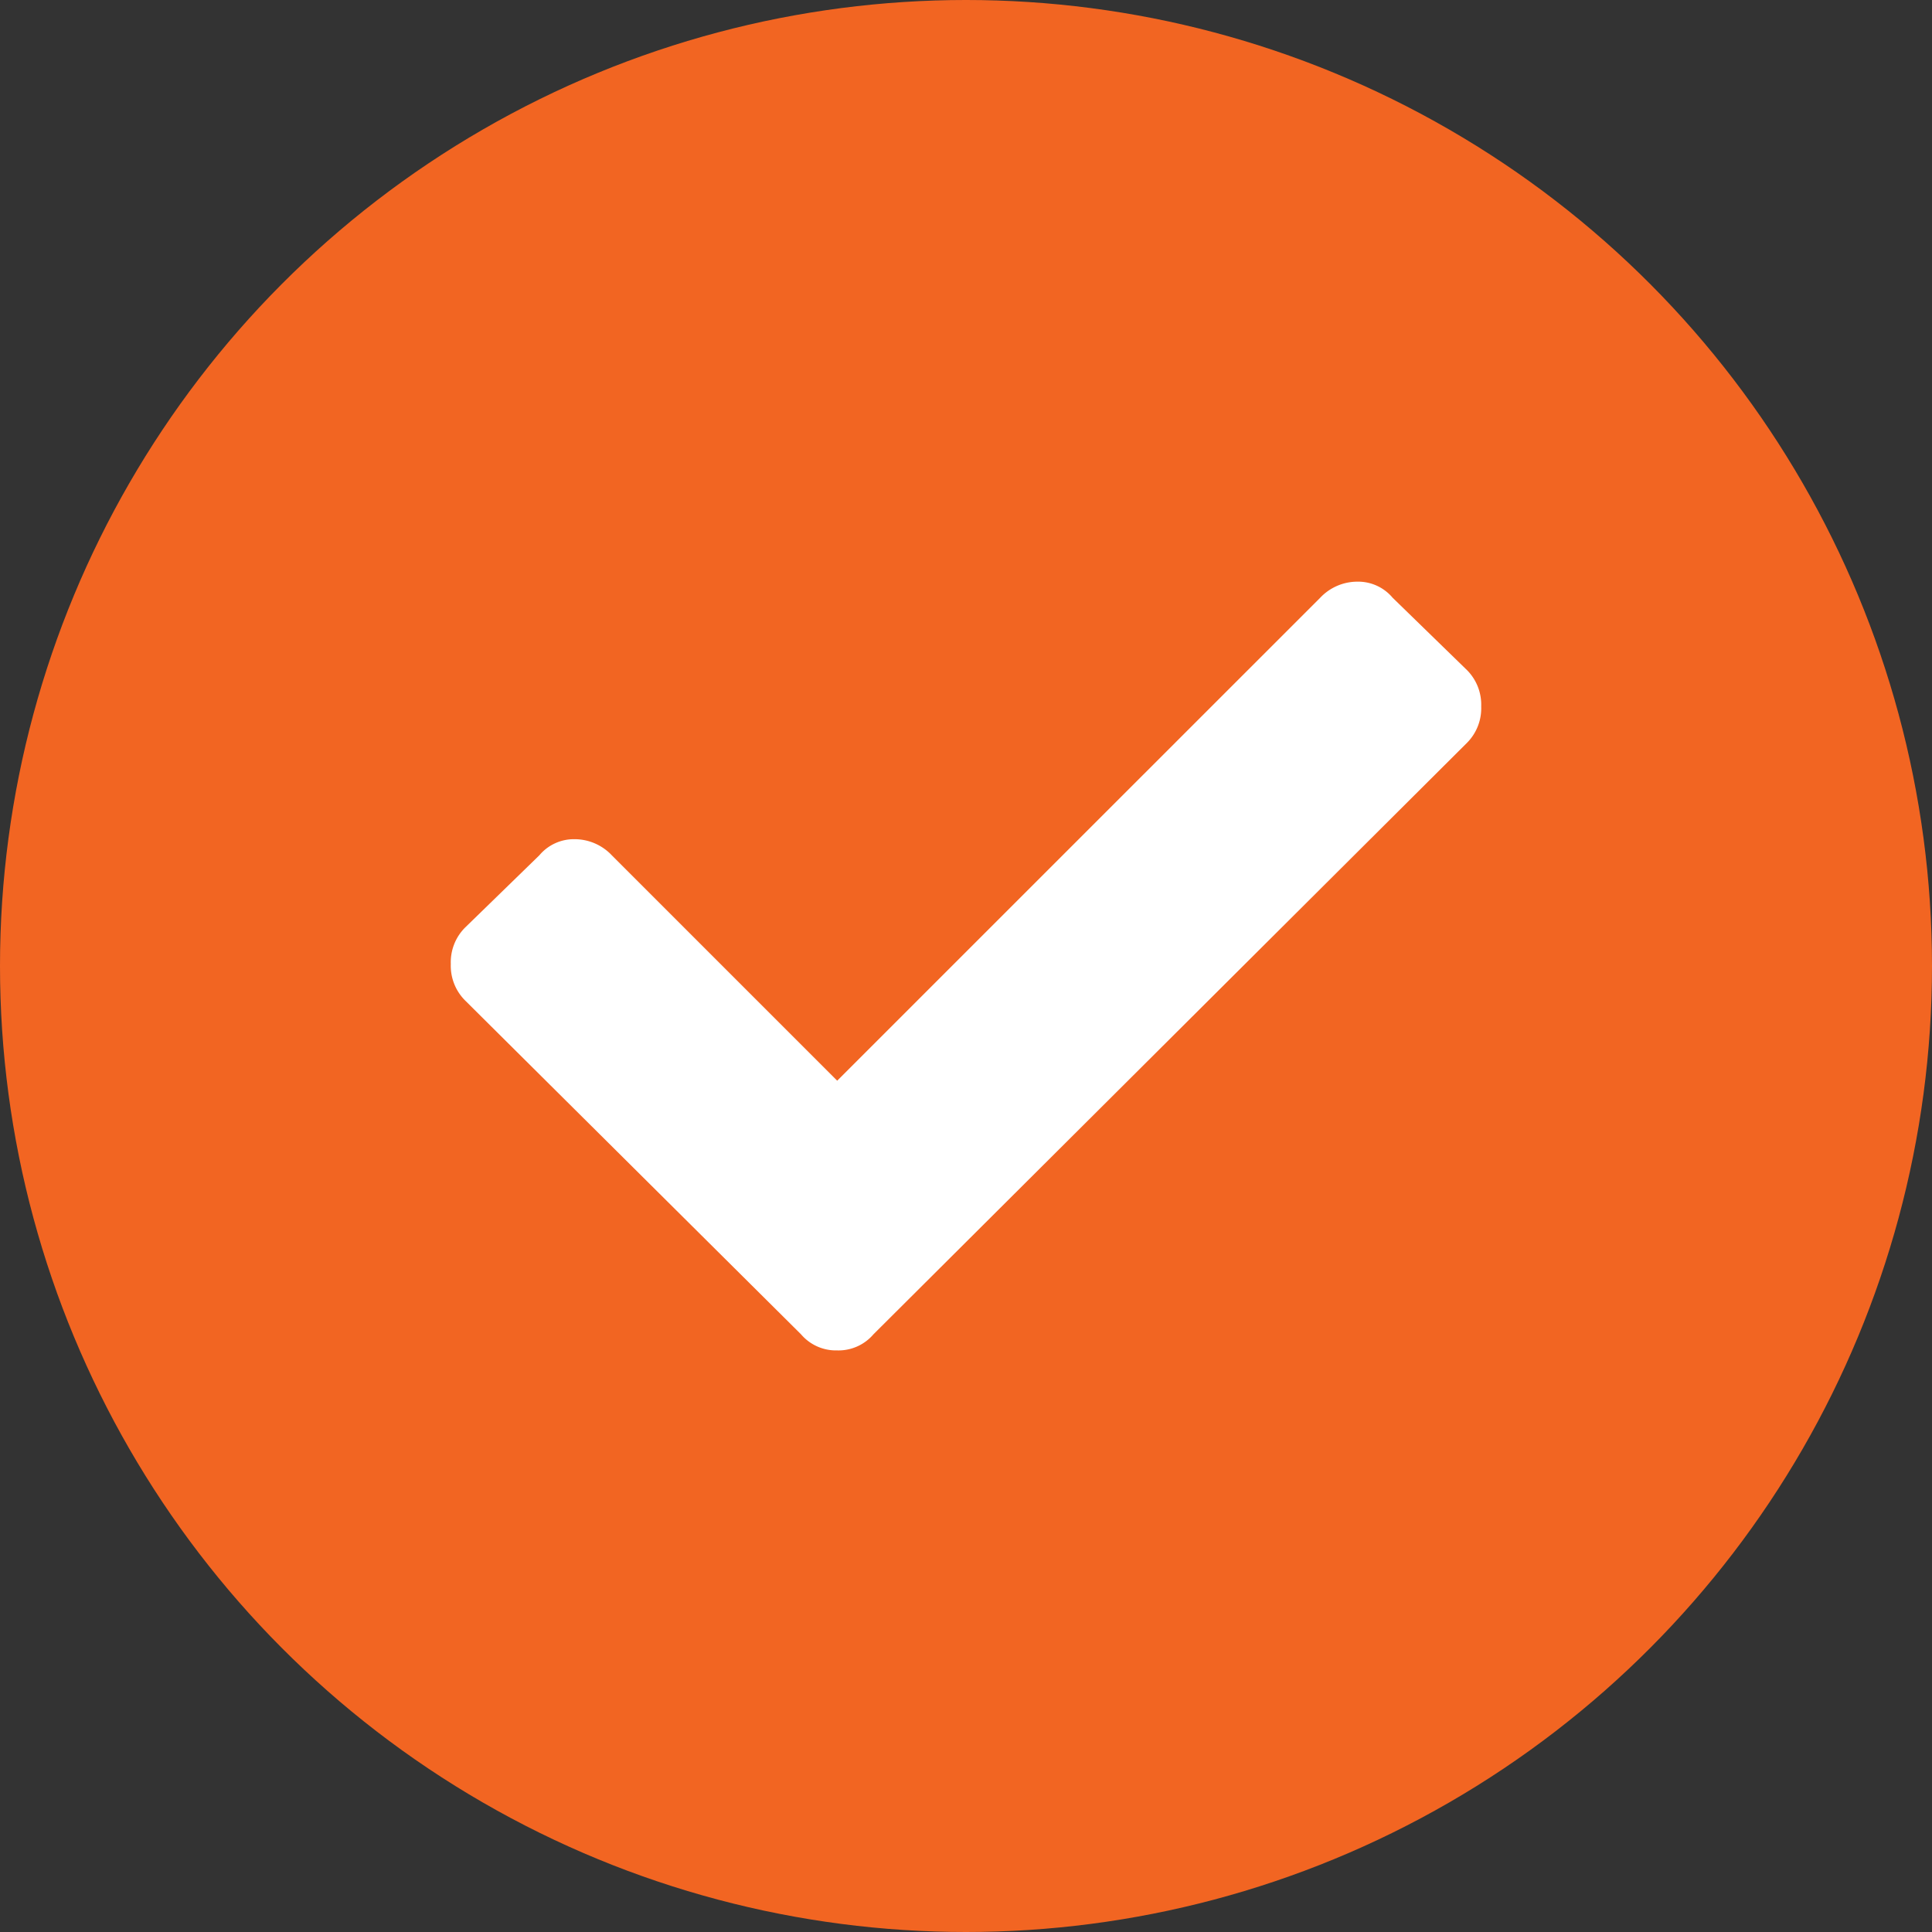 <?xml version="1.0" encoding="utf-8"?>
<svg xmlns="http://www.w3.org/2000/svg" width="30" height="30" viewBox="0 0 30 30"><rect x="0" y="0" width="30" height="30" fill="#333333" stroke="none"/><defs><style>.a{fill:#f26522;}.b{fill:#fff;}</style></defs><g transform="translate(-680 -997)"><circle class="a" cx="15" cy="15" r="15" transform="translate(680 997)"/><path class="b" d="M5.438-.281A.713.713,0,0,0,6-.031a.713.713,0,0,0,.563-.25l9.219-9.187A.761.761,0,0,0,16-10.031a.761.761,0,0,0-.219-.562l-1.156-1.125a.7.7,0,0,0-.547-.25.794.794,0,0,0-.578.25L6-4.219l-3.5-3.5a.794.794,0,0,0-.578-.25.7.7,0,0,0-.547.25L.219-6.594A.761.761,0,0,0,0-6.031a.761.761,0,0,0,.219.563Z" transform="translate(687 1018)"/></g></svg>